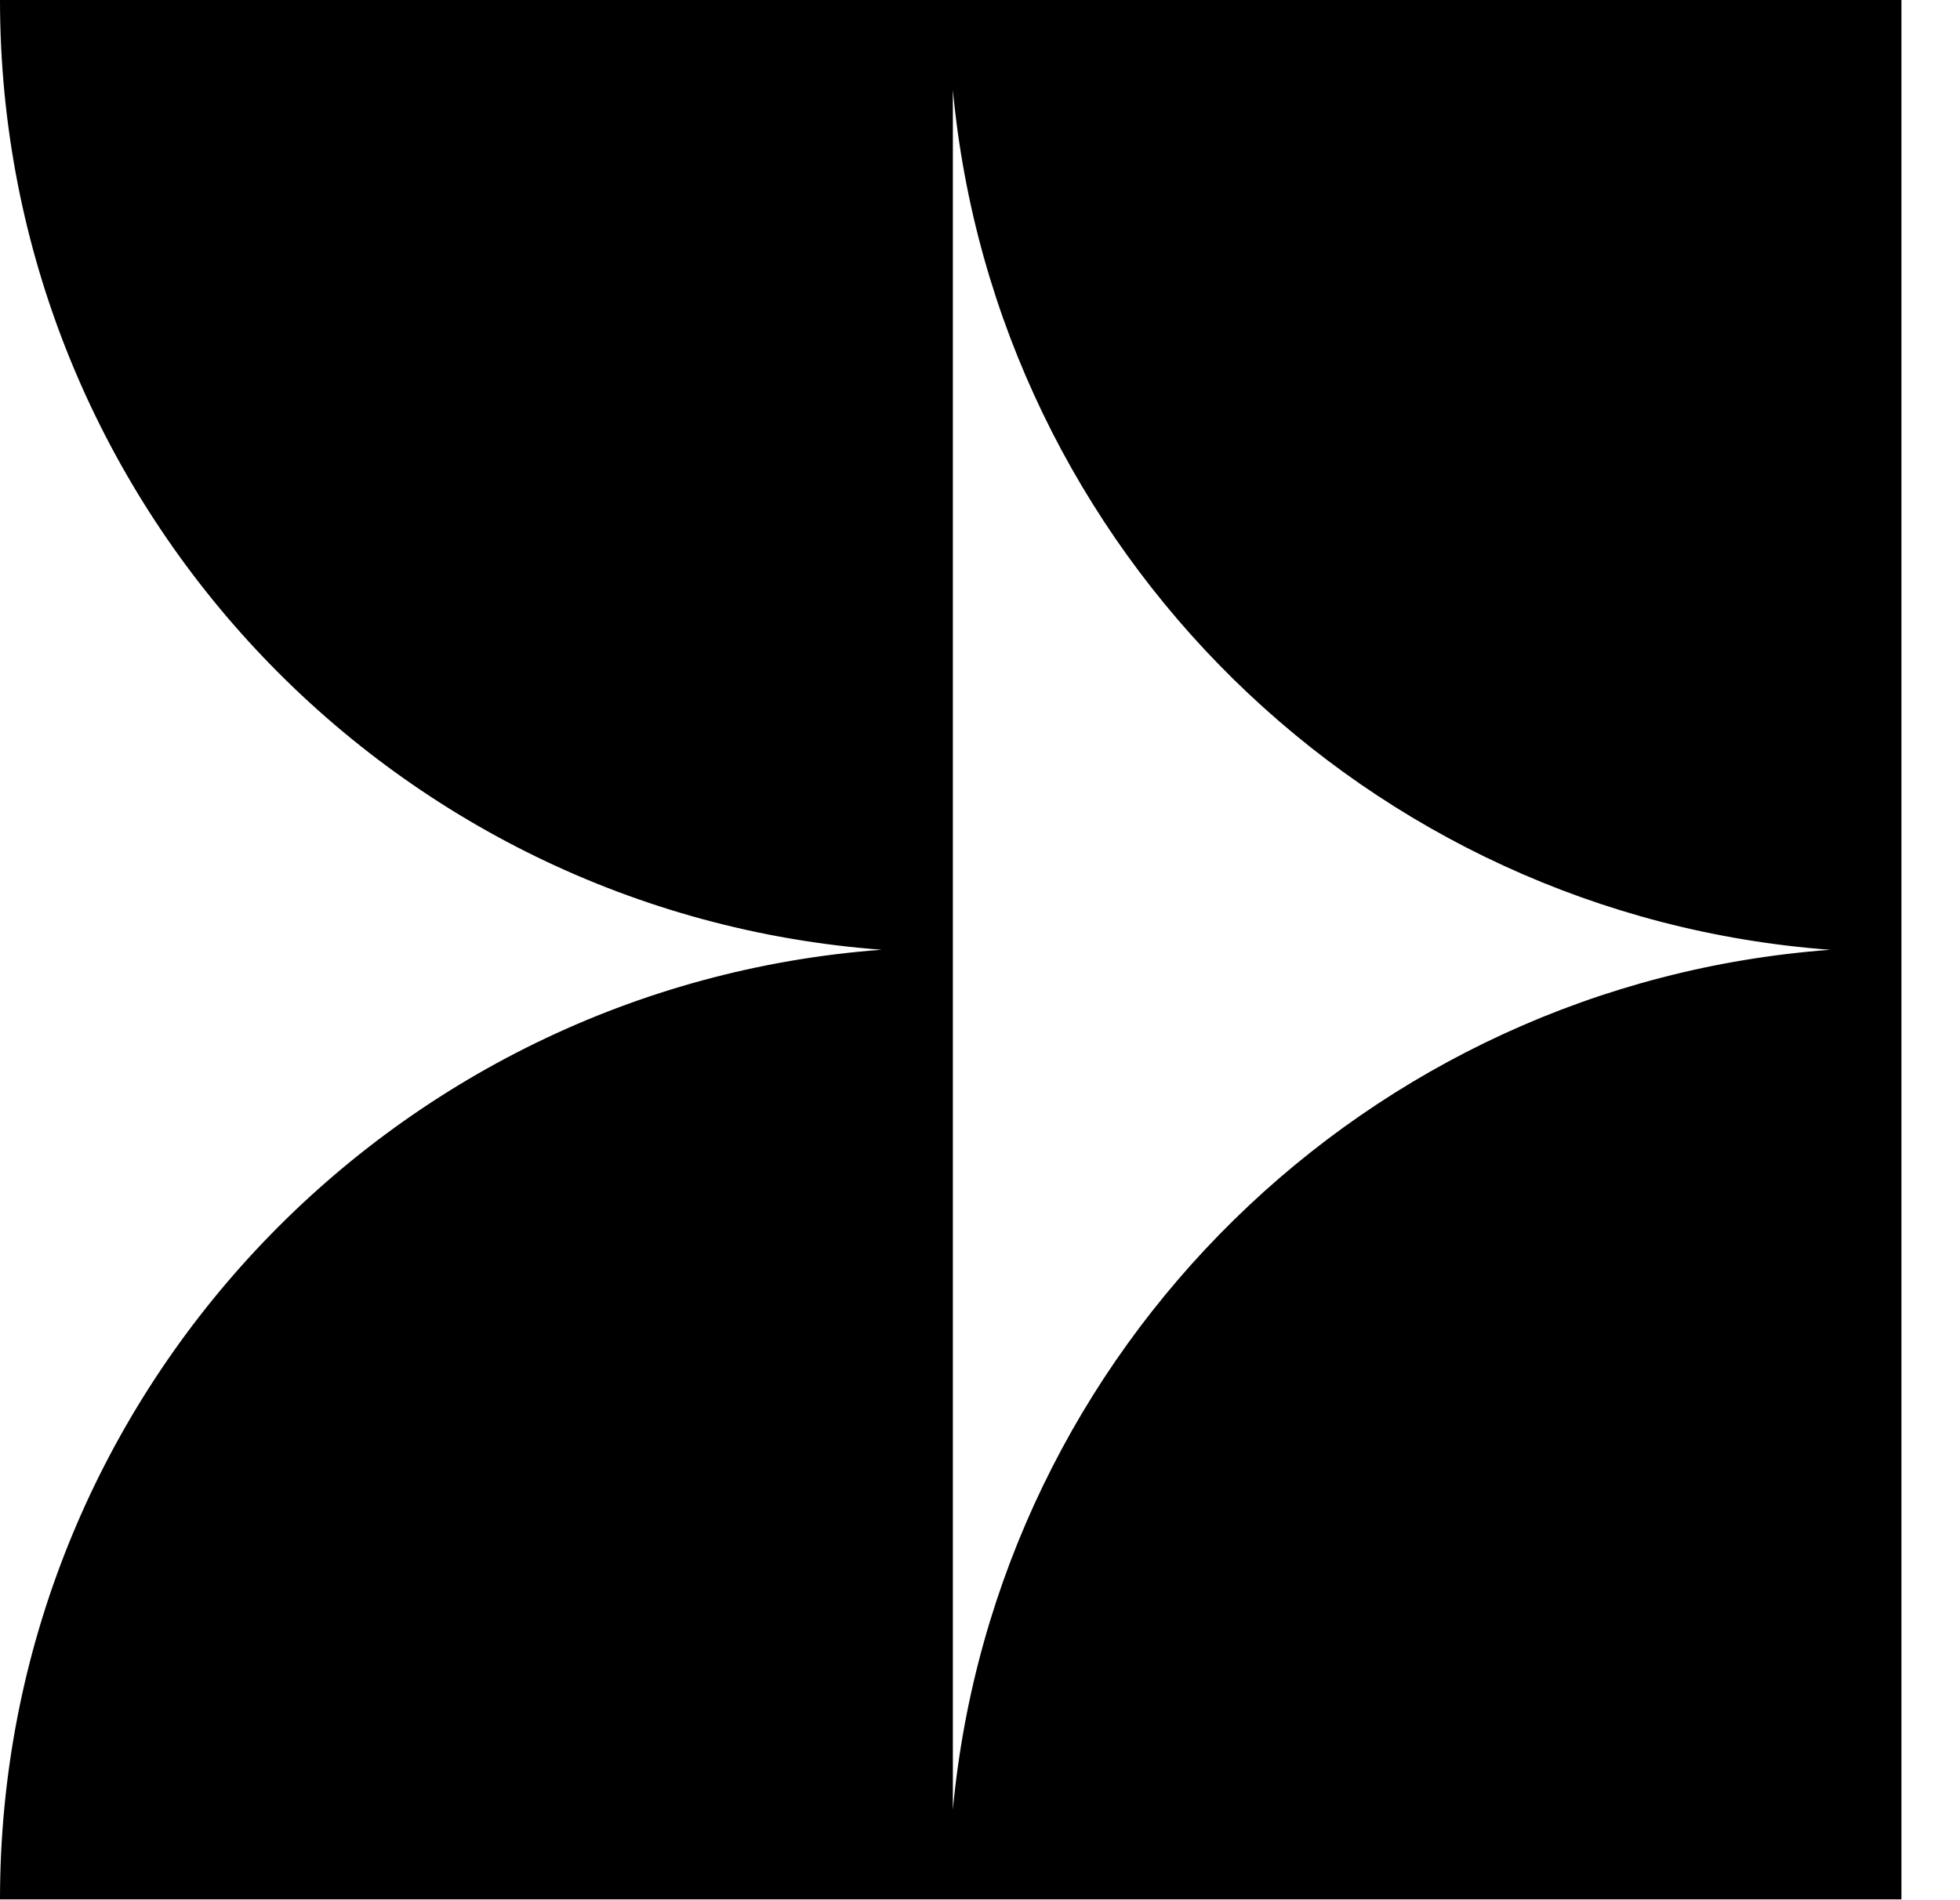 <svg xmlns="http://www.w3.org/2000/svg" width="33" height="32" viewBox="0 0 33 32"><path d="M23.268 0h-23.268c0 8.457 6.546 15.38 14.844 15.994-8.298 0.615-14.844 7.535-14.844 15.992h32.014v-31.986h-8.746zM16.043 30.475v-28.961c0.725 7.758 6.974 13.904 14.773 14.481-7.799 0.576-14.048 6.723-14.773 14.481z"></path></svg>